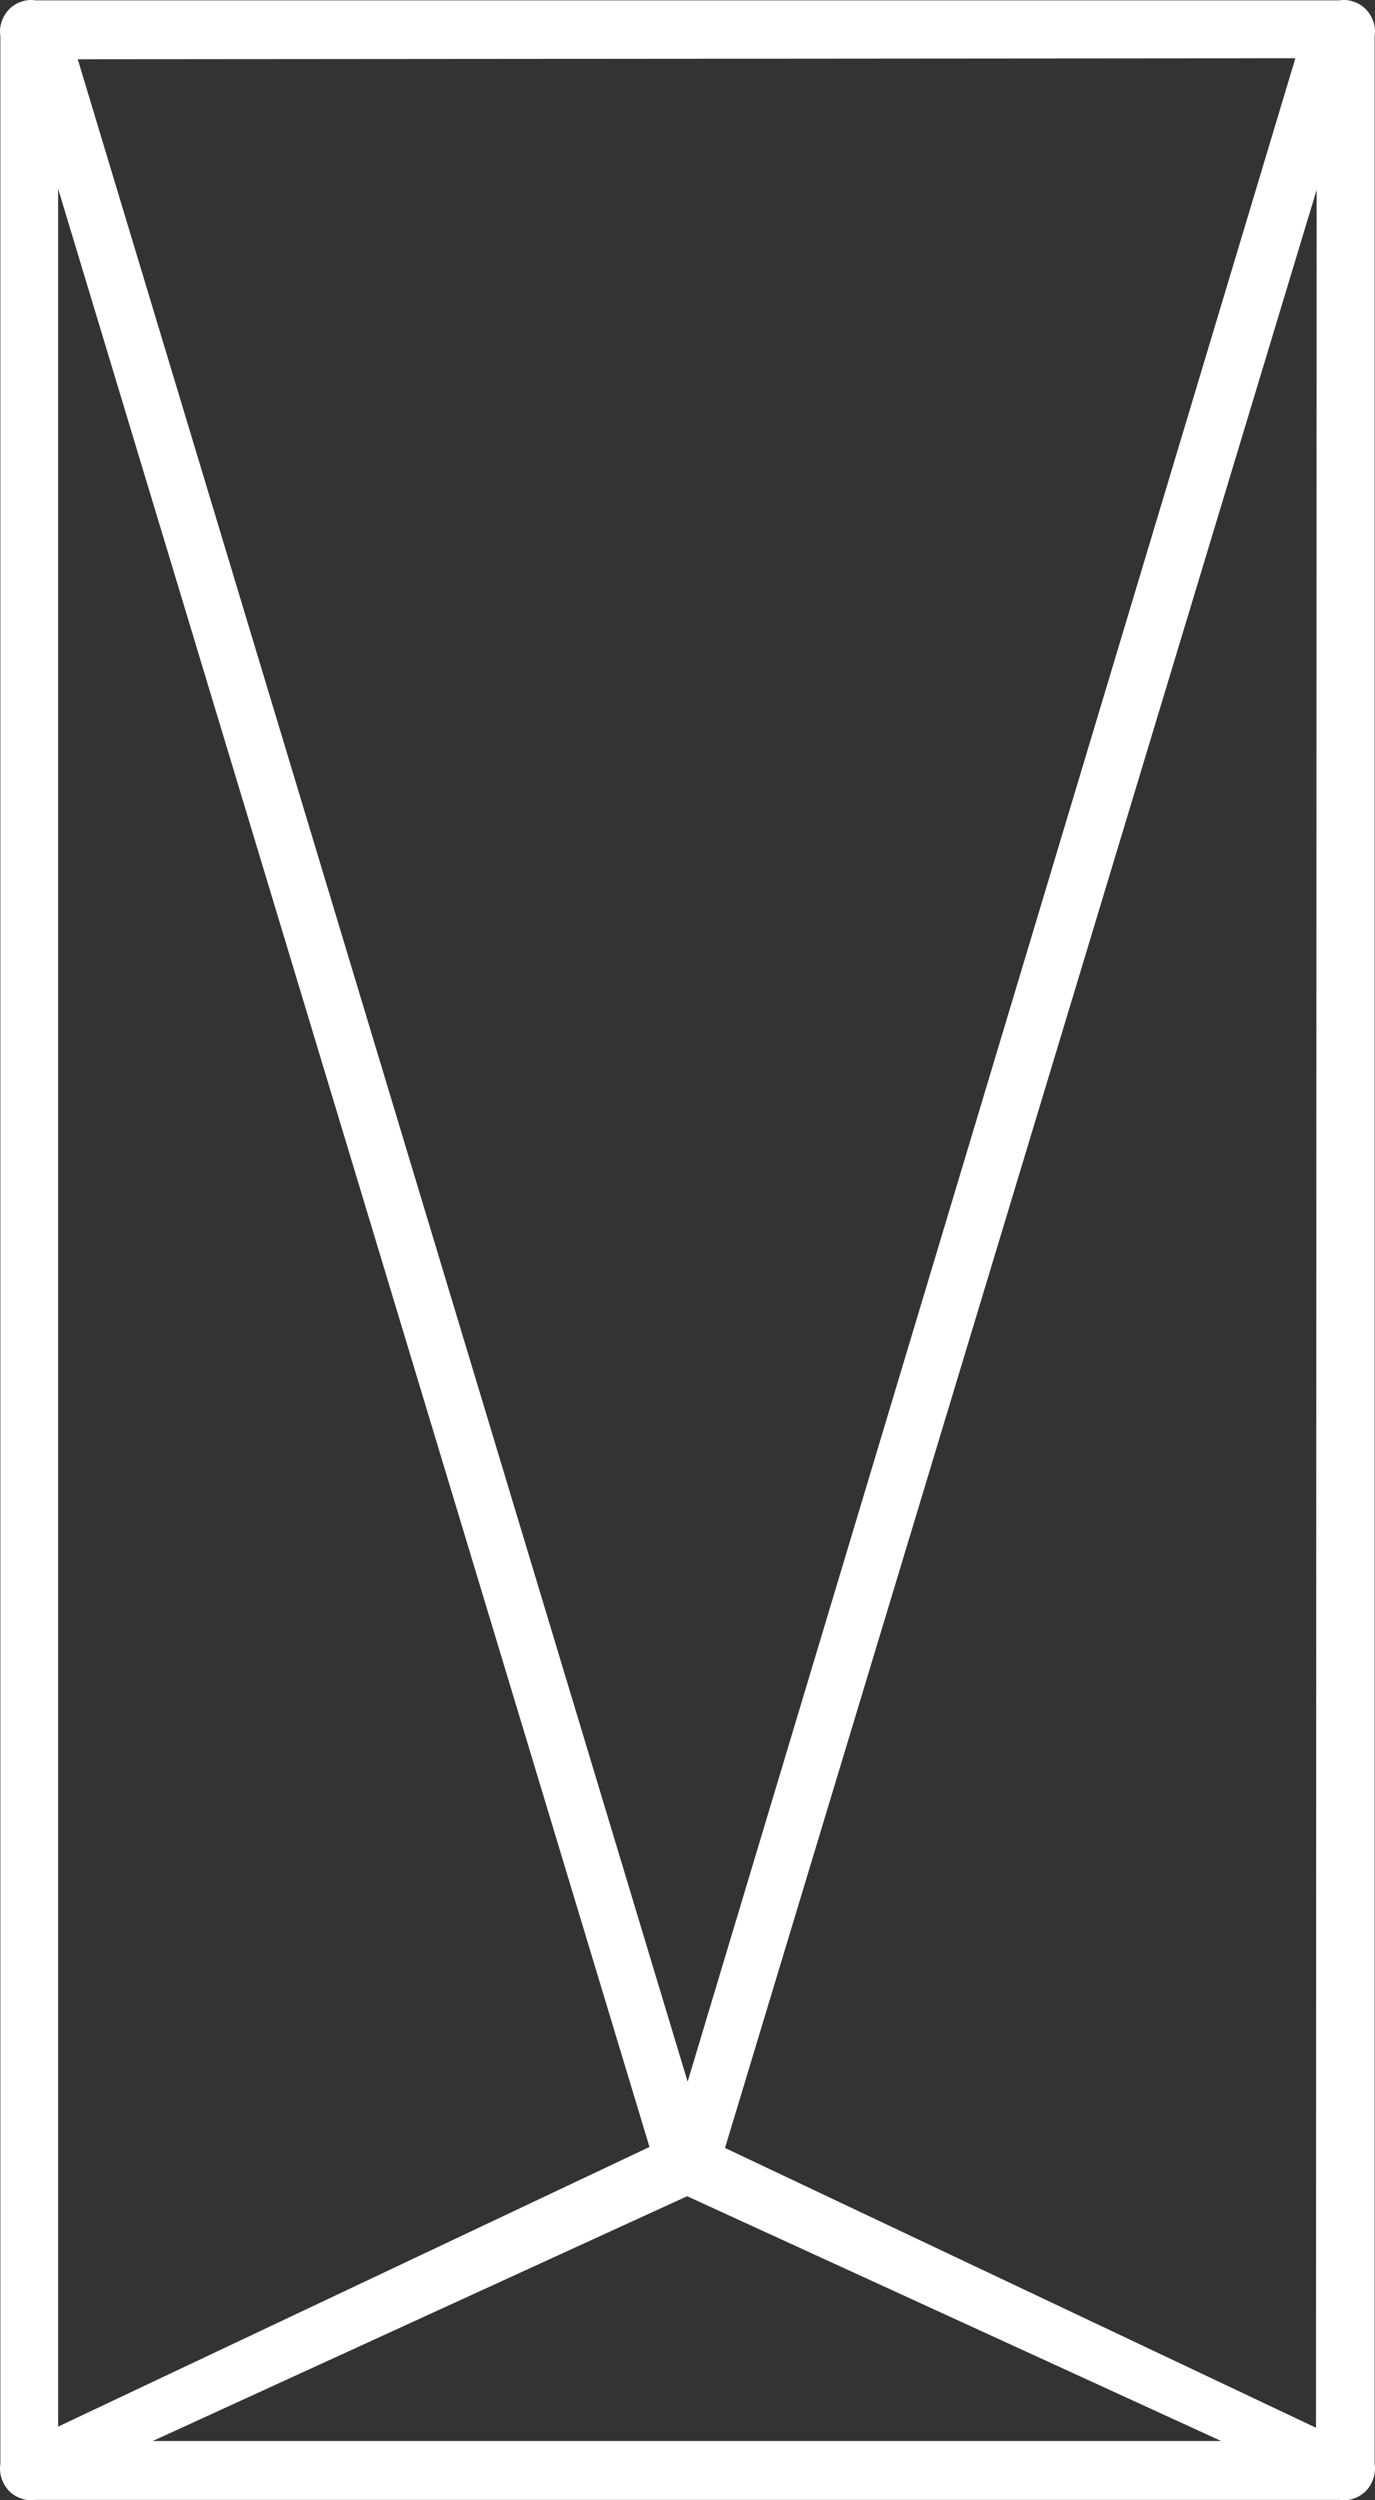 <svg width="11" height="20" viewBox="0 0 11 20" fill="none" xmlns="http://www.w3.org/2000/svg">
<rect x="0" y="0" width="11" height="20" fill="#333333" stroke="none"/>
<path d="M0.287 19.997H10.713C10.752 20.003 10.791 20 10.828 19.987C10.865 19.975 10.899 19.954 10.927 19.926C10.954 19.898 10.975 19.863 10.987 19.826C11 19.788 11.003 19.748 10.997 19.709V0.291C11.003 0.252 11 0.212 10.987 0.174C10.975 0.137 10.954 0.102 10.927 0.074C10.899 0.046 10.865 0.025 10.828 0.013C10.791 0 10.752 -0.003 10.713 0.003H0.287C0.248 -0.003 0.209 0 0.172 0.013C0.135 0.025 0.101 0.046 0.073 0.074C0.046 0.102 0.025 0.137 0.013 0.174C0 0.212 -0.003 0.252 0.003 0.291V19.709C-0.003 19.748 0 19.788 0.013 19.826C0.025 19.863 0.046 19.898 0.073 19.926C0.101 19.954 0.135 19.975 0.172 19.987C0.209 20 0.248 20.003 0.287 19.997ZM1.222 19.526L5.497 17.568L9.769 19.526H1.222ZM10.528 19.42L5.8 17.182L10.533 1.519L10.528 19.42ZM10.363 0.466L5.501 16.652L0.622 0.474L10.363 0.466ZM0.465 1.51L5.196 17.174L0.465 19.411V1.51Z" fill="white"/>
</svg>

